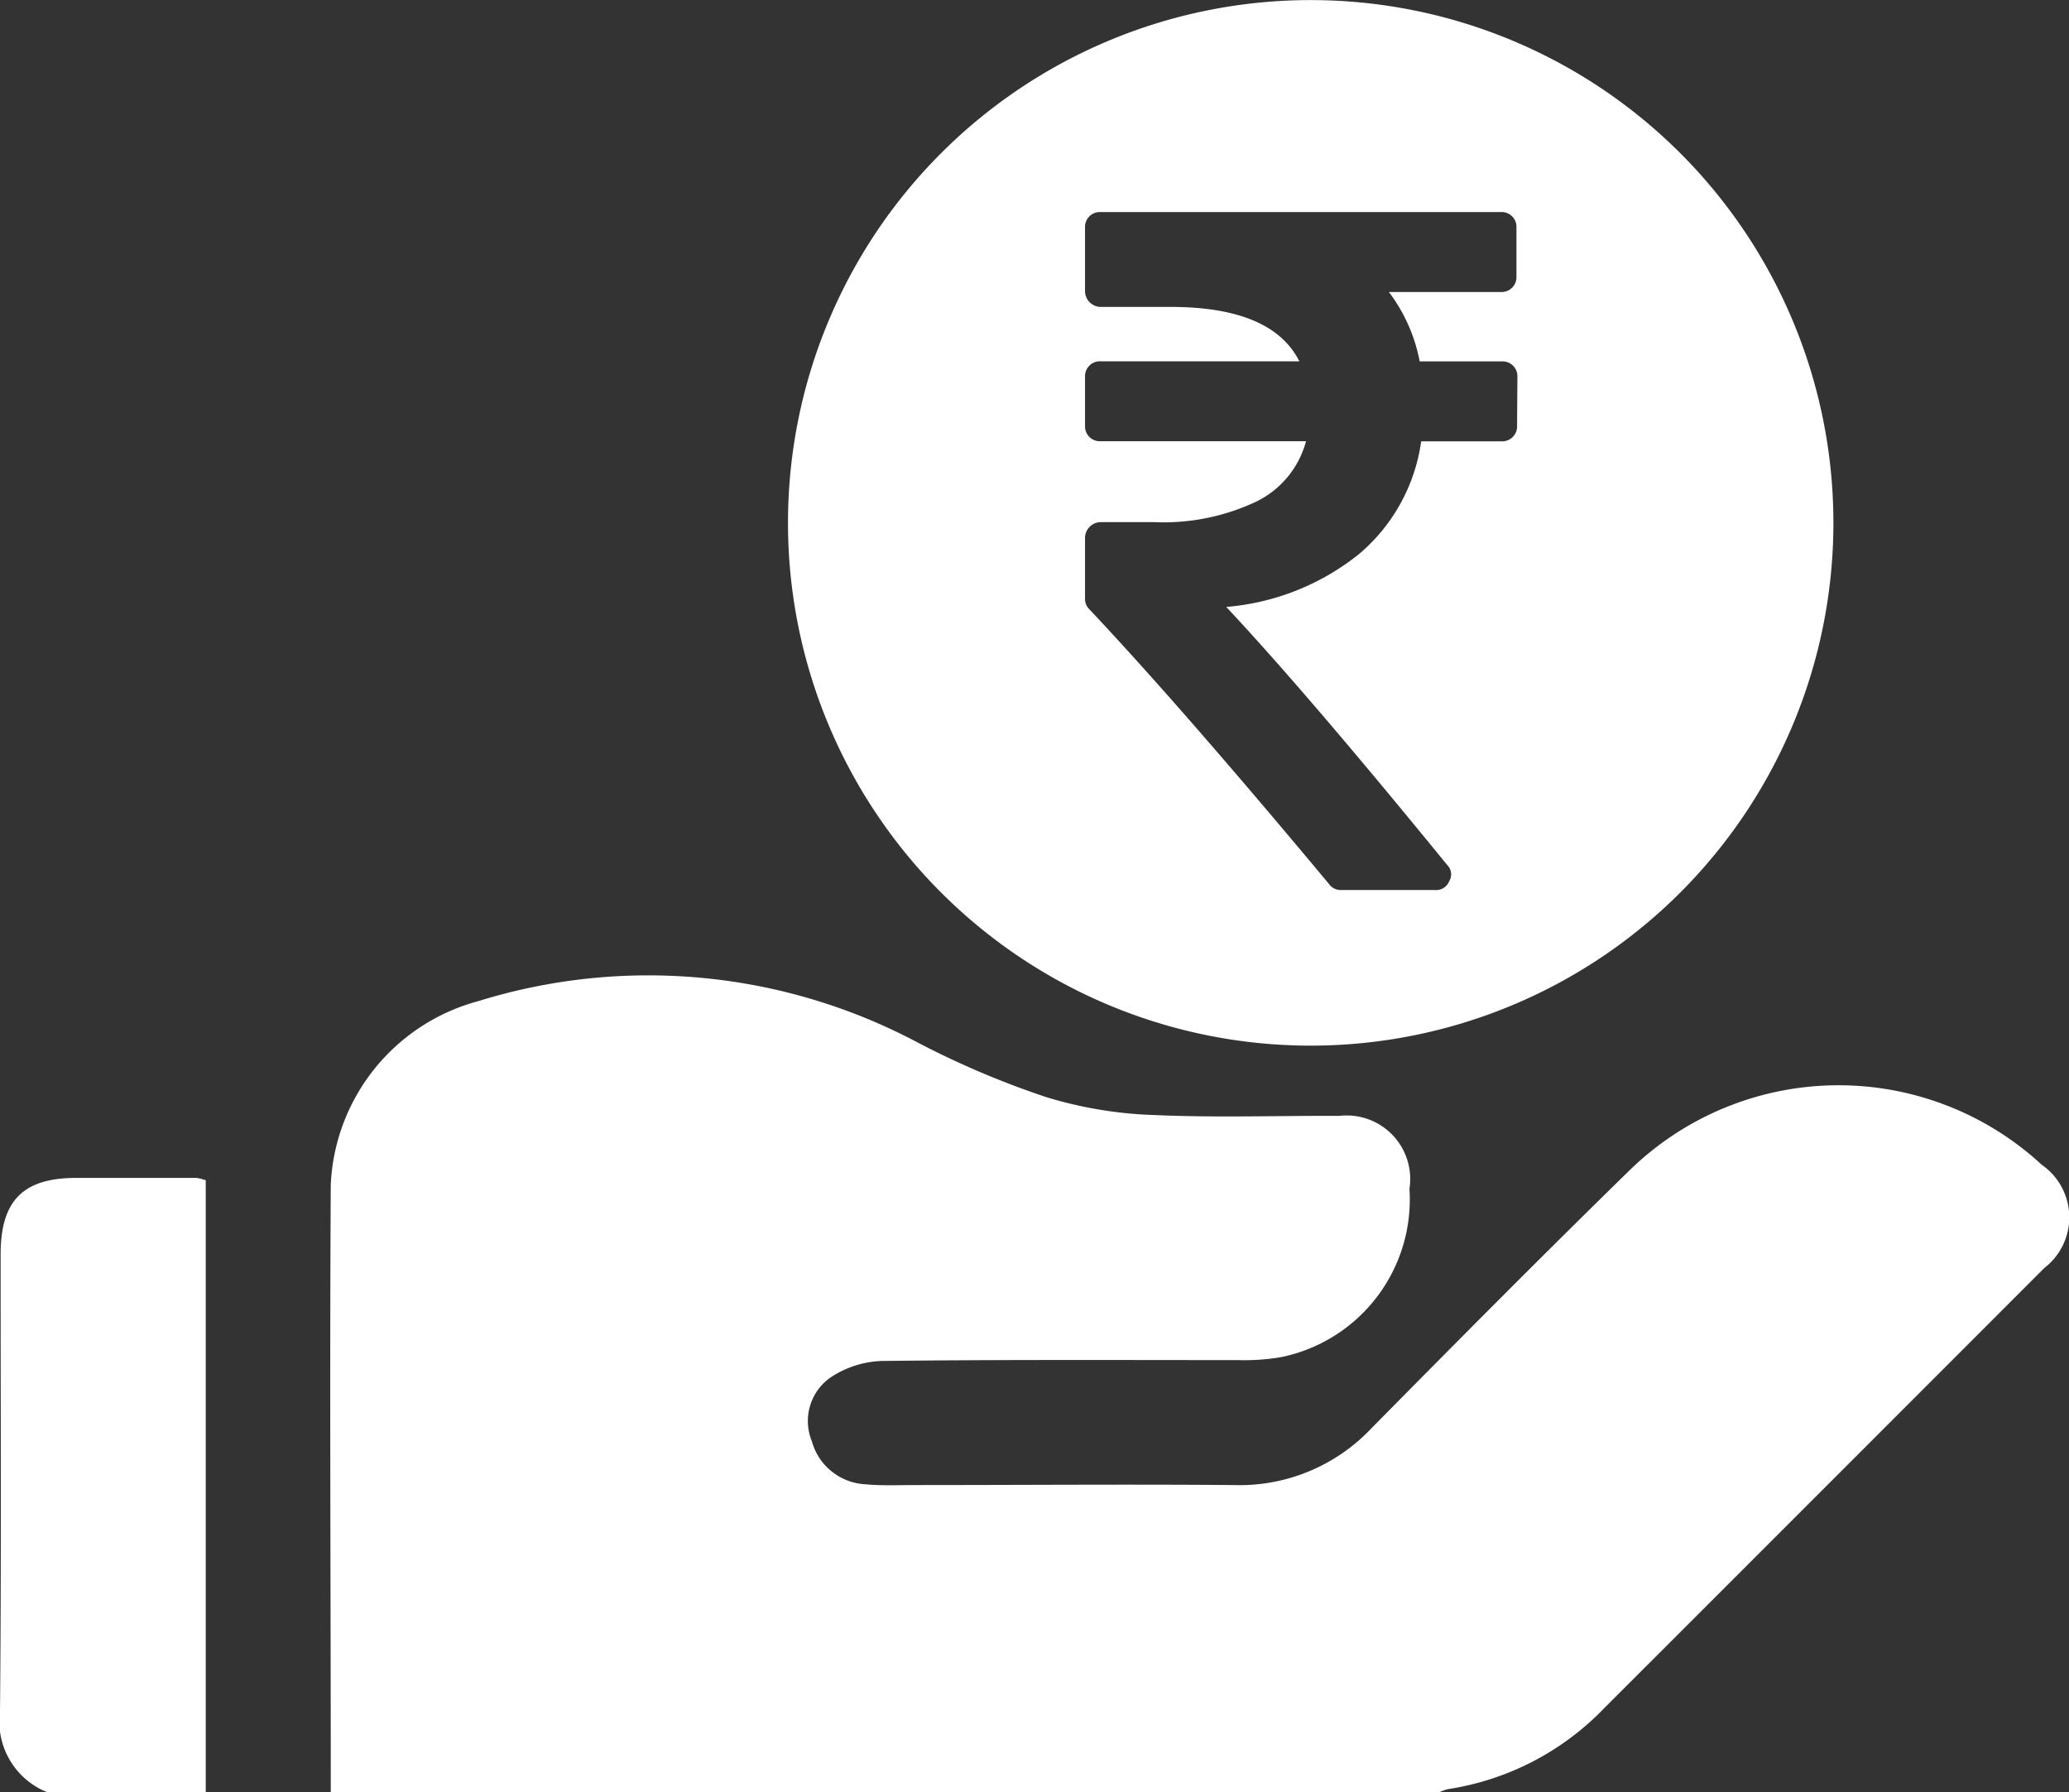 <svg id="Group_8717" data-name="Group 8717" xmlns="http://www.w3.org/2000/svg" xmlns:xlink="http://www.w3.org/1999/xlink" width="26.065" height="22.576" viewBox="0 0 26.065 22.576">
  <rect x="0" y="0" width="26.065" height="22.576" fill="#333333" stroke="none"/>
  <defs>
    <clipPath id="clip-path">
      <rect id="Rectangle_4919" data-name="Rectangle 4919" width="26.065" height="22.576" fill="#fff"/>
    </clipPath>
  </defs>
  <g id="Group_8717-2" data-name="Group 8717" clip-path="url(#clip-path)">
    <path id="Path_11319" data-name="Path 11319" d="M26.217,87.741c0-2.552-.015-5.1,0-7.657a2.511,2.511,0,0,1,1.86-2.31,7.231,7.231,0,0,1,5.493.5,11,11,0,0,0,1.659.709,5.207,5.207,0,0,0,1.359.226c.776.035,1.556.007,2.334.011a.8.8,0,0,1,.884.918,2.027,2.027,0,0,1-1.619,2.121,2.775,2.775,0,0,1-.548.037c-1.495,0-2.99-.007-4.484.011a1.237,1.237,0,0,0-.648.212.669.669,0,0,0-.229.8.738.738,0,0,0,.672.541c.208.02.419.01.629.01,1.338,0,2.675-.011,4.013,0a2.284,2.284,0,0,0,1.735-.715c1.081-1.095,2.164-2.187,3.265-3.262a3.771,3.771,0,0,1,5.18-.057.805.805,0,0,1,.032,1.3q-2.771,2.773-5.544,5.544A3.452,3.452,0,0,1,40.292,87.7a.622.622,0,0,0-.12.044Z" transform="translate(-22.05 -65.164)" fill="#fff"/>
    <path id="Path_11320" data-name="Path 11320" d="M.6,101.233a.958.958,0,0,1-.6-1.017c.018-1.921.007-3.841.008-5.762,0-.674.282-.96.95-.961.506,0,1.013,0,1.519,0a.669.669,0,0,1,.115.03v7.707Z" transform="translate(0 -78.656)" fill="#fff"/>
    <path id="Path_11321" data-name="Path 11321" d="M69.143,0a6.585,6.585,0,1,0,6.585,6.585A6.585,6.585,0,0,0,69.143,0m2.6,5.364a.187.187,0,0,1-.194.194H70.535a2.268,2.268,0,0,1-.782,1.419,3.076,3.076,0,0,1-1.674.667q1.013,1.08,2.784,3.251a.166.166,0,0,1,.024.206.176.176,0,0,1-.176.109H69.528a.179.179,0,0,1-.152-.073Q67.52,8.911,66.355,7.674A.181.181,0,0,1,66.3,7.54V6.77a.2.2,0,0,1,.194-.194h.679a2.738,2.738,0,0,0,1.289-.261,1.185,1.185,0,0,0,.622-.758h-2.59a.187.187,0,0,1-.194-.194V4.744a.187.187,0,0,1,.194-.194H69q-.346-.686-1.626-.685h-.879A.2.2,0,0,1,66.3,3.67V2.864a.187.187,0,0,1,.194-.194h5.047a.186.186,0,0,1,.194.194v.619a.186.186,0,0,1-.194.194H70.128a2.1,2.1,0,0,1,.388.874h1.037a.187.187,0,0,1,.194.194Z" transform="translate(-52.631 0.001)" fill="#fff"/>
  </g>
</svg>
